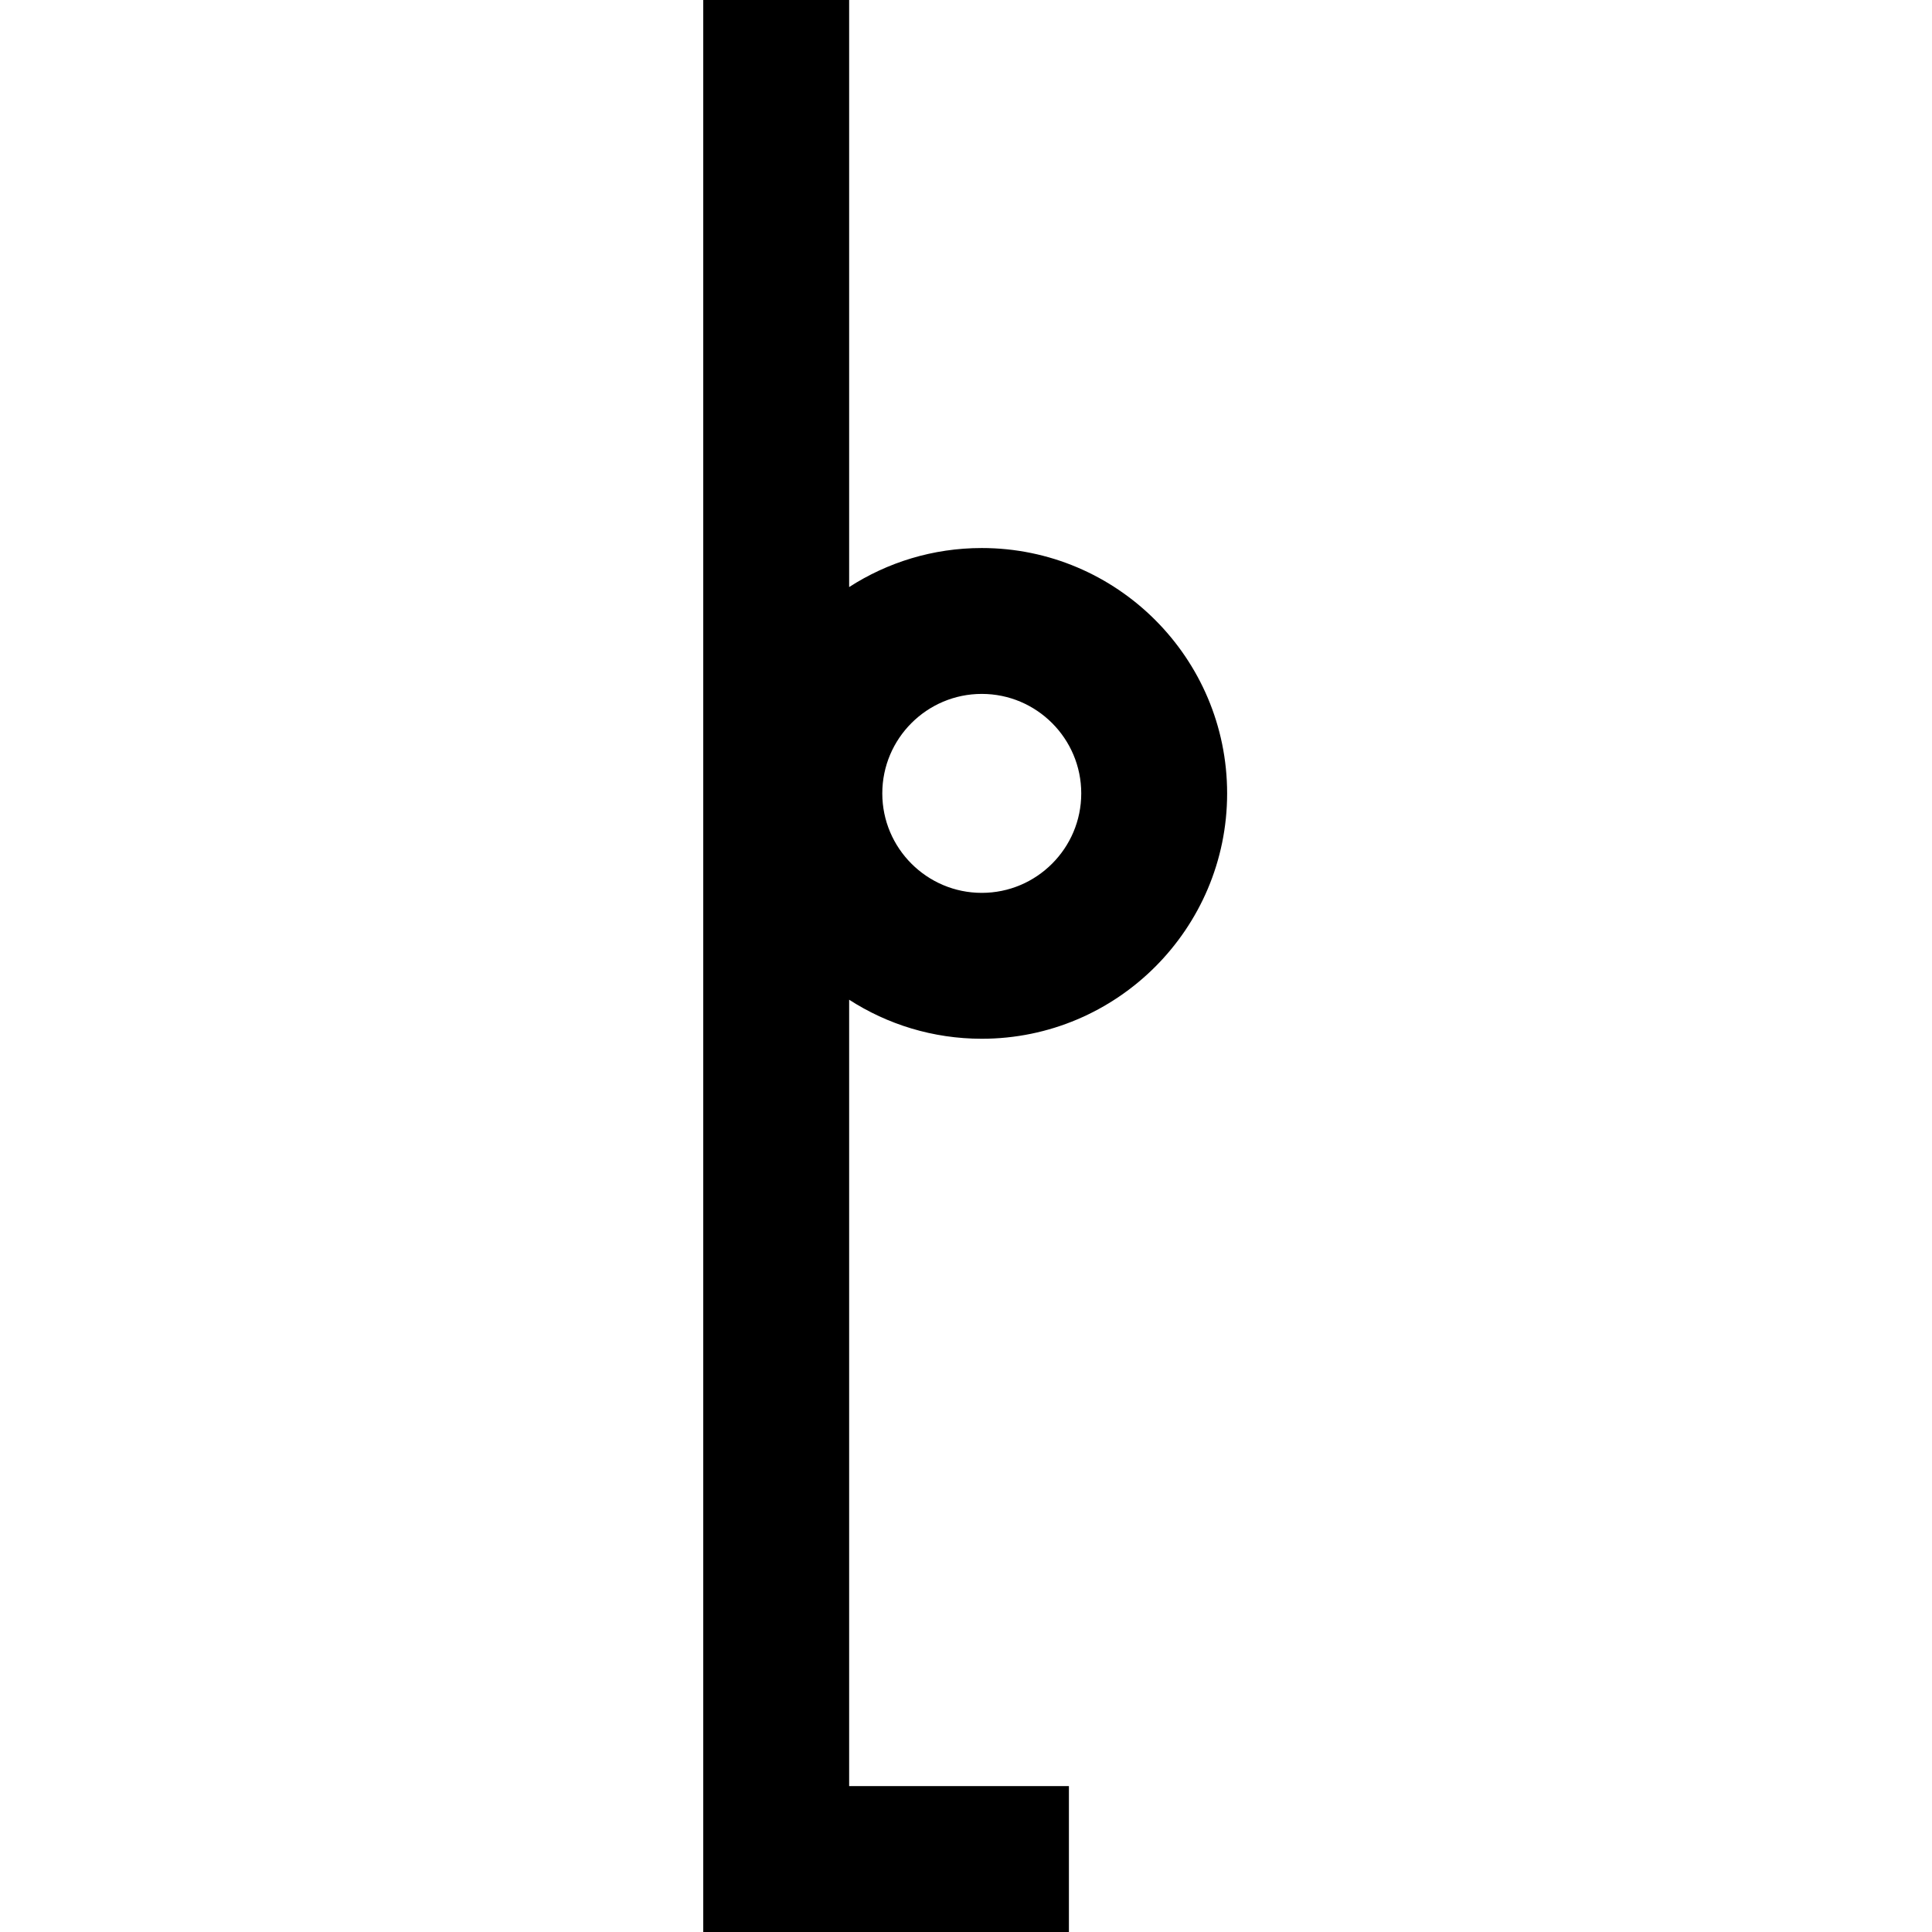 <?xml version="1.0" encoding="UTF-8"?>
<svg width="500px" height="500px" viewBox="0 0 500 500" version="1.1" xmlns="http://www.w3.org/2000/svg" xmlns:xlink="http://www.w3.org/1999/xlink">
    <title>burolicht-zwart</title>
    <g id="Page-1" stroke="none" stroke-width="1" fill="none" fill-rule="evenodd">
        <g id="burolicht-zwart">
            <g transform="translate(182, 0)" fill="#000000" fill-rule="nonzero">
                <path d="M-182.21,317.79 L70.73,317.79 L86.619,317.79 L317.79,317.79 L317.79,310.683 L317.79,280.032 L317.79,223.156 L280.033,223.156 L280.033,280.032 L86.619,280.032 L76.516,280.032 C82.905,270.13 86.619,258.343 86.619,245.707 C86.619,210.697 58.132,182.21 23.12,182.21 C-11.897,182.21 -40.38,210.697 -40.38,245.707 C-40.38,258.343 -36.669,270.13 -30.279,280.032 L-182.21,280.032 L-182.21,317.79 Z M23.12,219.964 C37.315,219.964 48.863,231.513 48.863,245.707 C48.863,259.903 37.315,271.453 23.12,271.453 C8.92,271.453 -2.627,259.903 -2.627,245.707 C-2.627,231.513 8.92,219.964 23.12,219.964 L23.12,219.964 Z" transform="translate(67.79, 250) rotate(90) translate(-67.79, -250) "></path>
            </g>
            <rect id="Rectangle" x="0" y="0" width="500" height="500"></rect>
        </g>
    </g>
</svg>